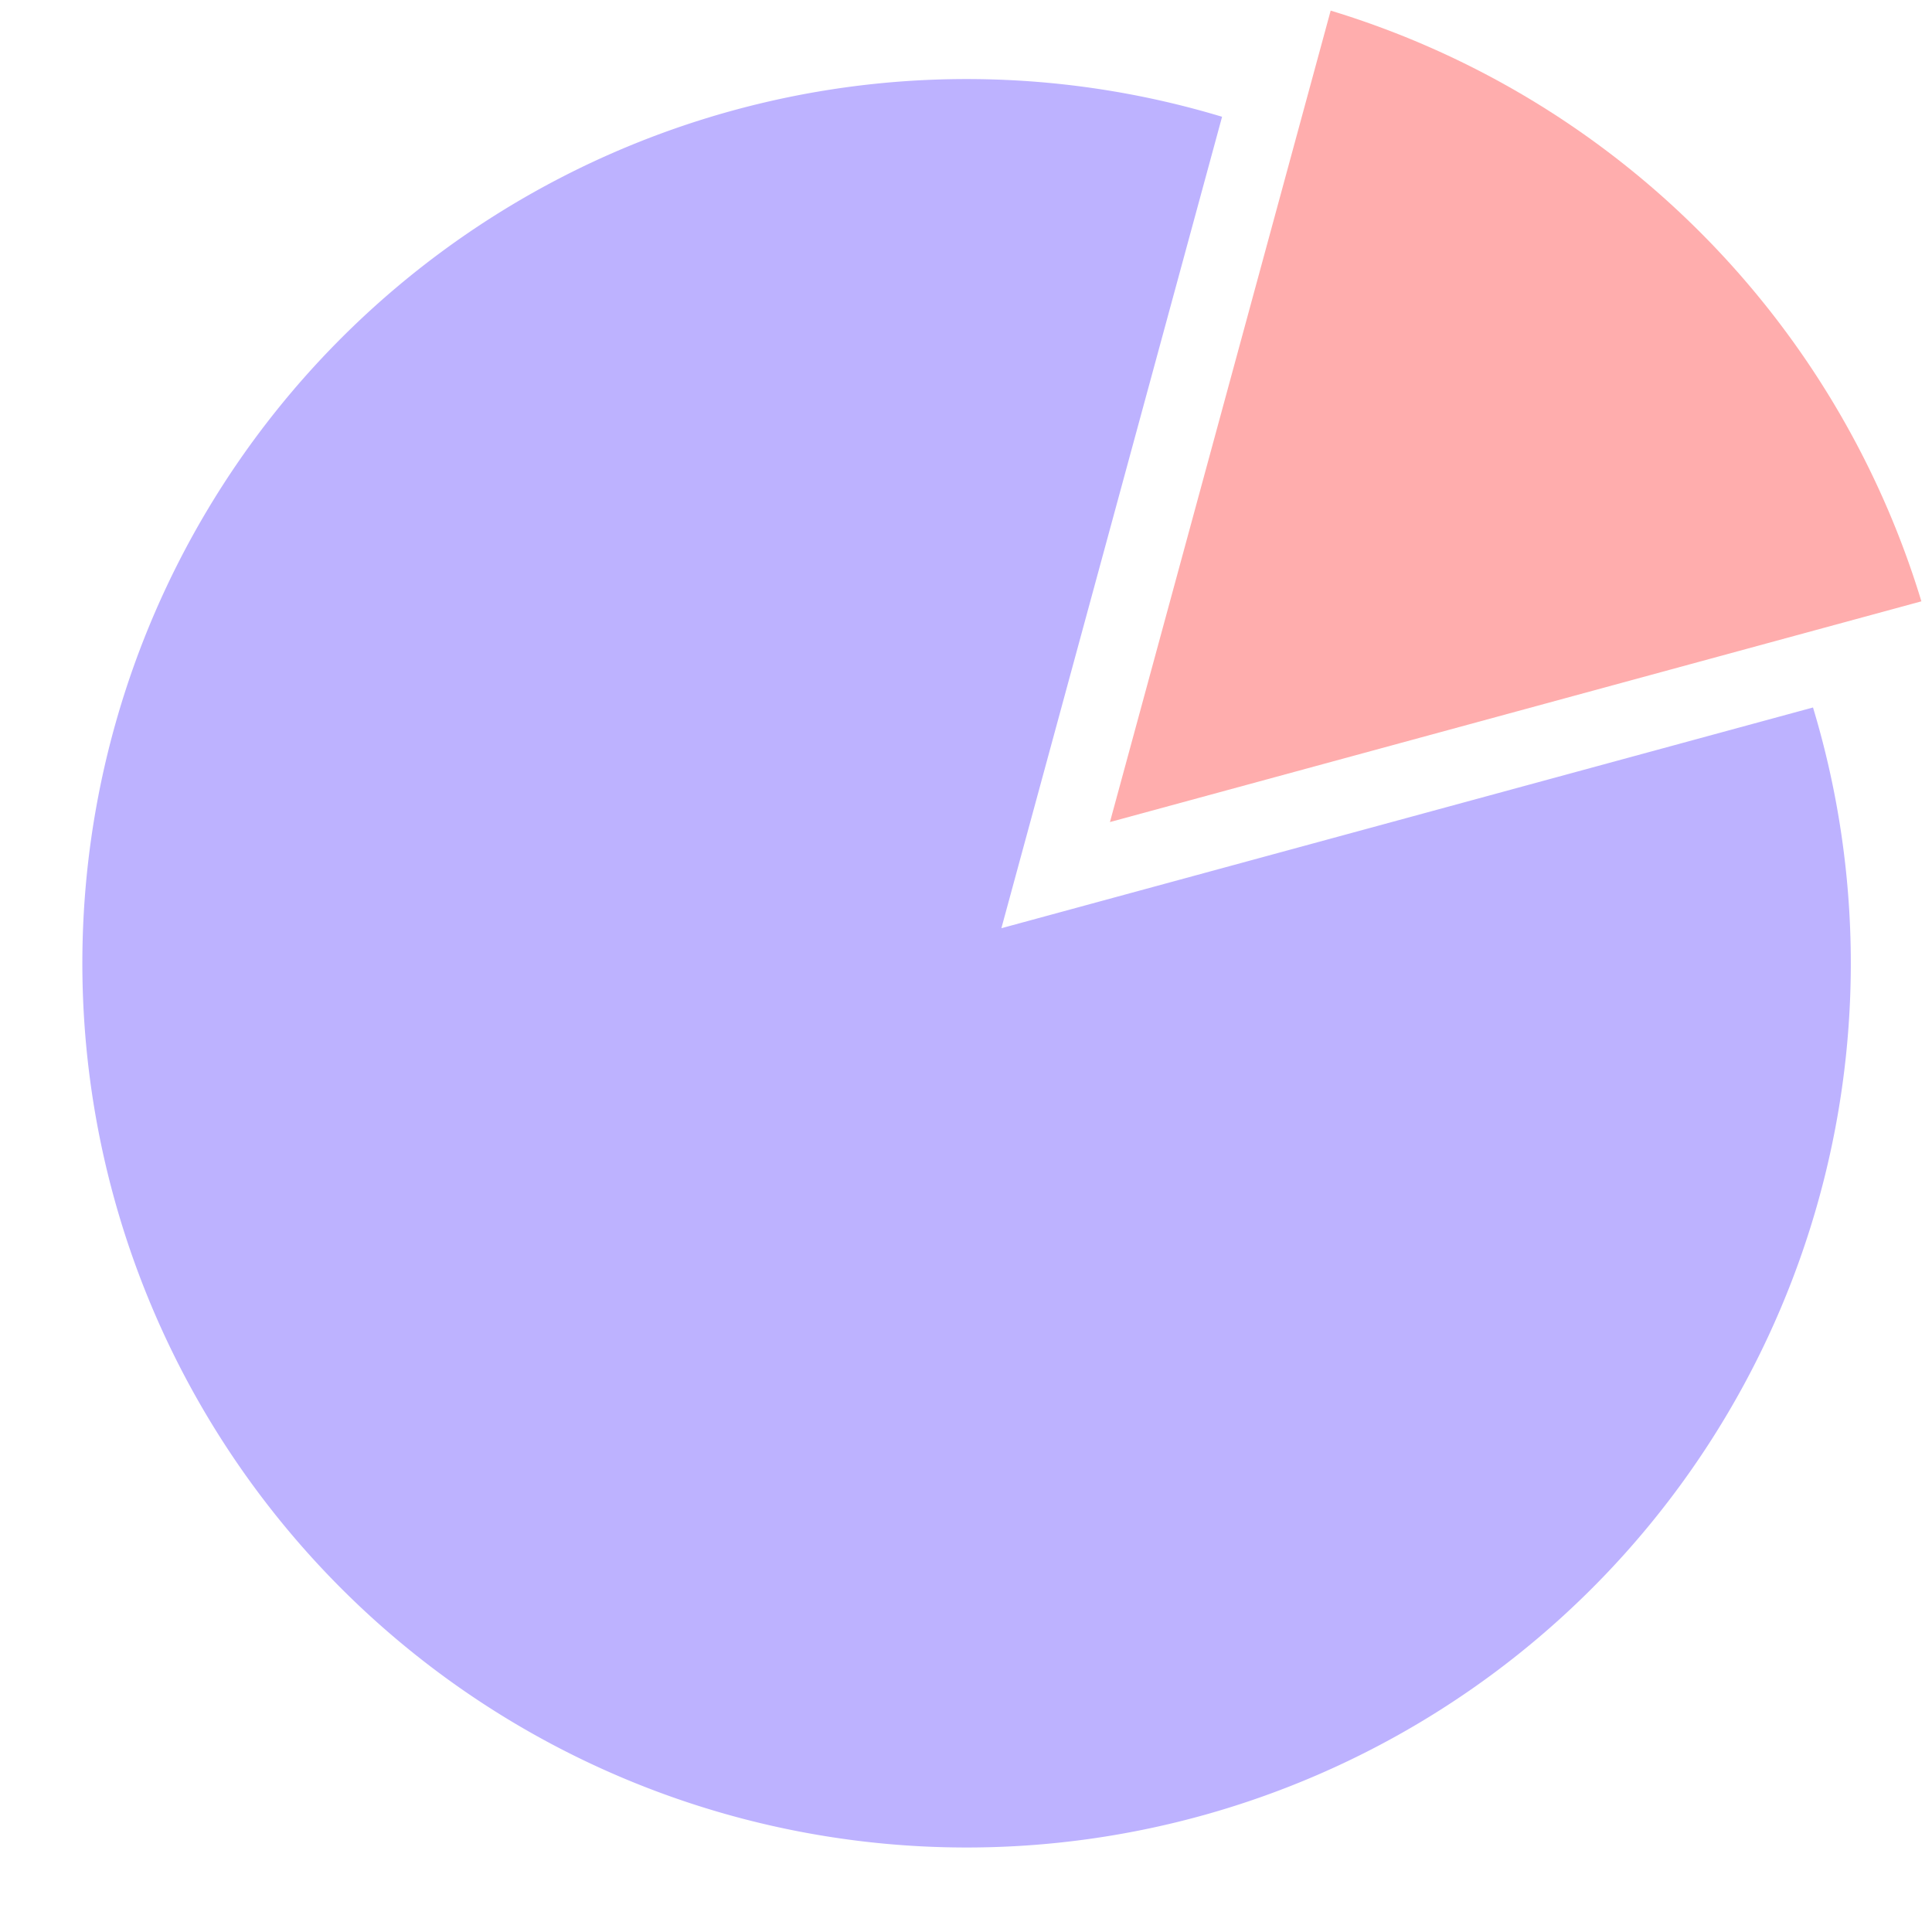 <?xml version="1.0" encoding="UTF-8"?>
<svg xmlns="http://www.w3.org/2000/svg" xmlns:xlink="http://www.w3.org/1999/xlink" data-name="Layer 1" height="54.6" preserveAspectRatio="xMidYMid meet" version="1.0" viewBox="3.7 5.7 54.6 54.6" width="54.6" zoomAndPan="magnify"><script xmlns="" id="__gaOptOutExtension"/><g id="change1_1"><path d="M32,31.932,38.237,9a24.989,24.989,0,1,0,16.7,16.694Z" fill="#bdb2ff"/></g><g id="change2_1"><path d="M41.306,6,35.068,28.932,58,22.694A25.051,25.051,0,0,0,41.306,6Z" fill="#ffadad"/></g></svg>